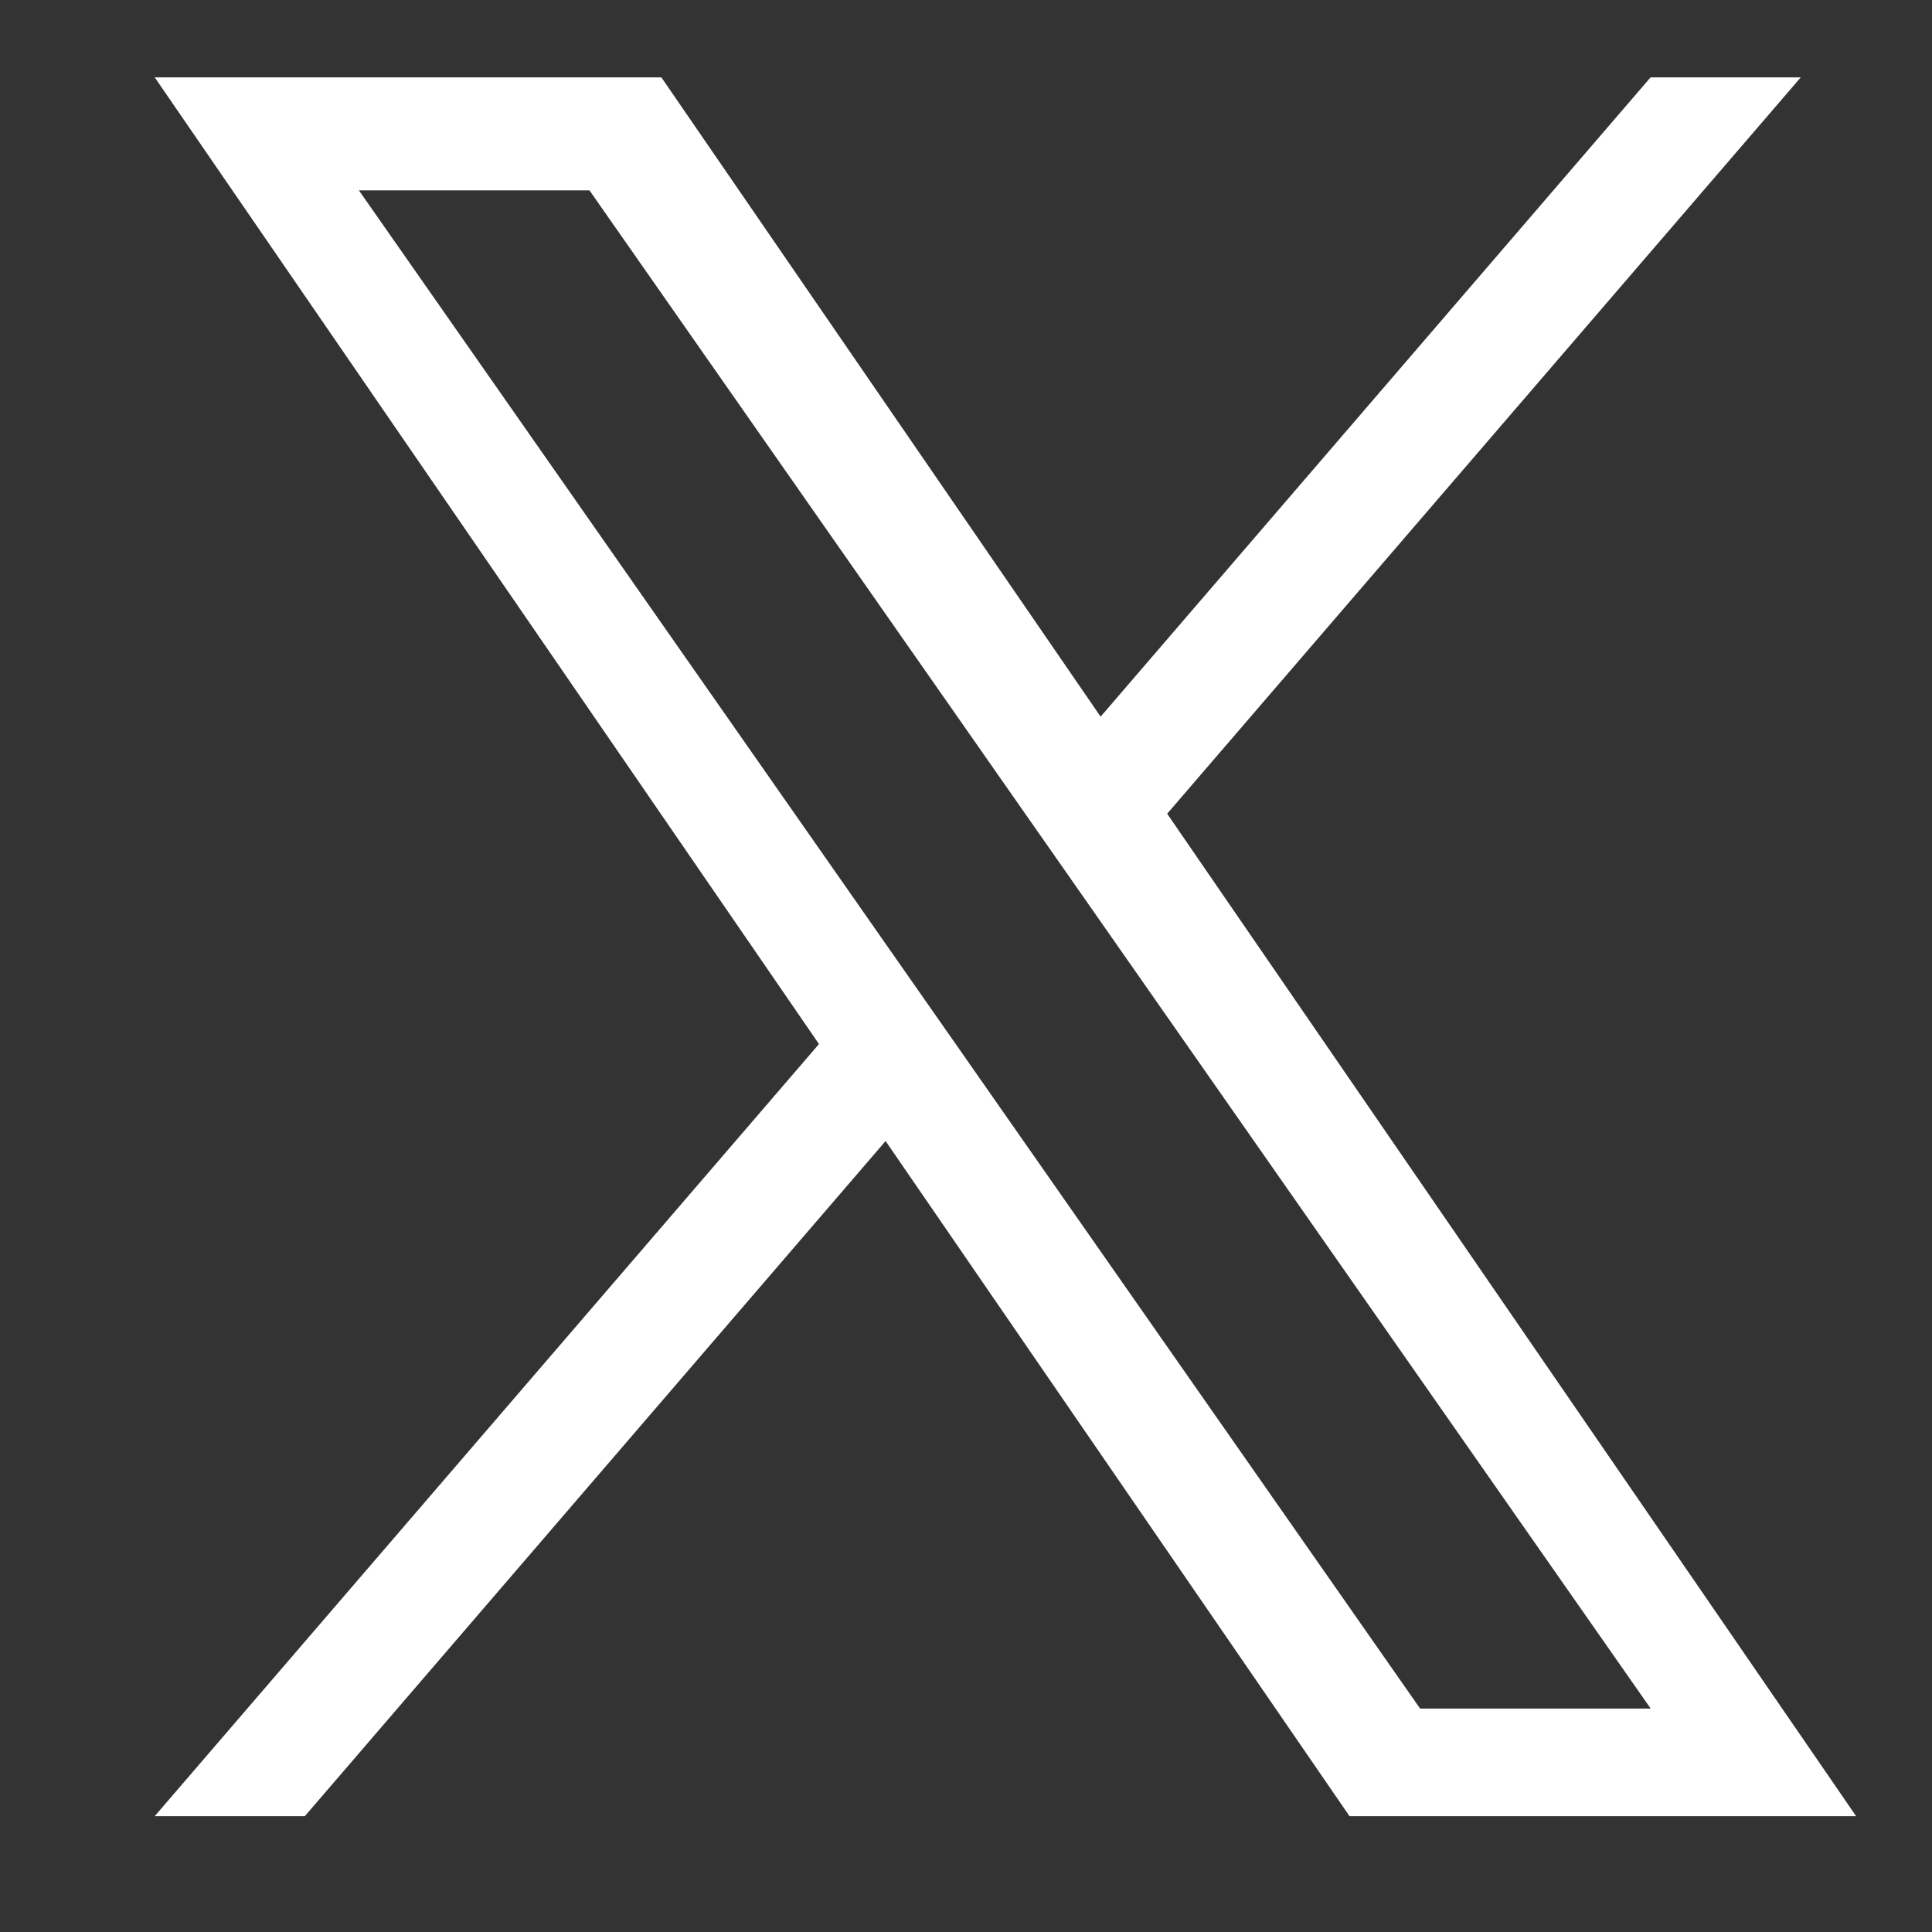 <svg xmlns="http://www.w3.org/2000/svg" xmlns:xlink="http://www.w3.org/1999/xlink" width="50" height="50" viewBox="0 0 50 50">
  <rect x="0" y="0" width="50" height="50" fill="#333333" stroke="none"/>
  <defs>
    <clipPath id="clip-ico_tw_white">
      <rect width="50" height="50"/>
    </clipPath>
  </defs>
  <g id="ico_tw_white" clip-path="url(#clip-ico_tw_white)">
    <g id="グループ_2663" data-name="グループ 2663" transform="translate(27 -240)">
      <path id="logo" d="M26.205,19.054,42.6,0H38.713L24.48,16.545,13.112,0H0L17.191,25.018,0,45H3.885L18.915,27.528,30.921,45H44.032L26.2,19.054Zm-5.321,6.184-1.742-2.491L5.284,2.924h5.967l11.184,16,1.742,2.491,14.538,20.8H32.748L20.885,25.24Z" transform="translate(-22.996 242.002)" fill="#fff"/>
    </g>
  </g>
</svg>
